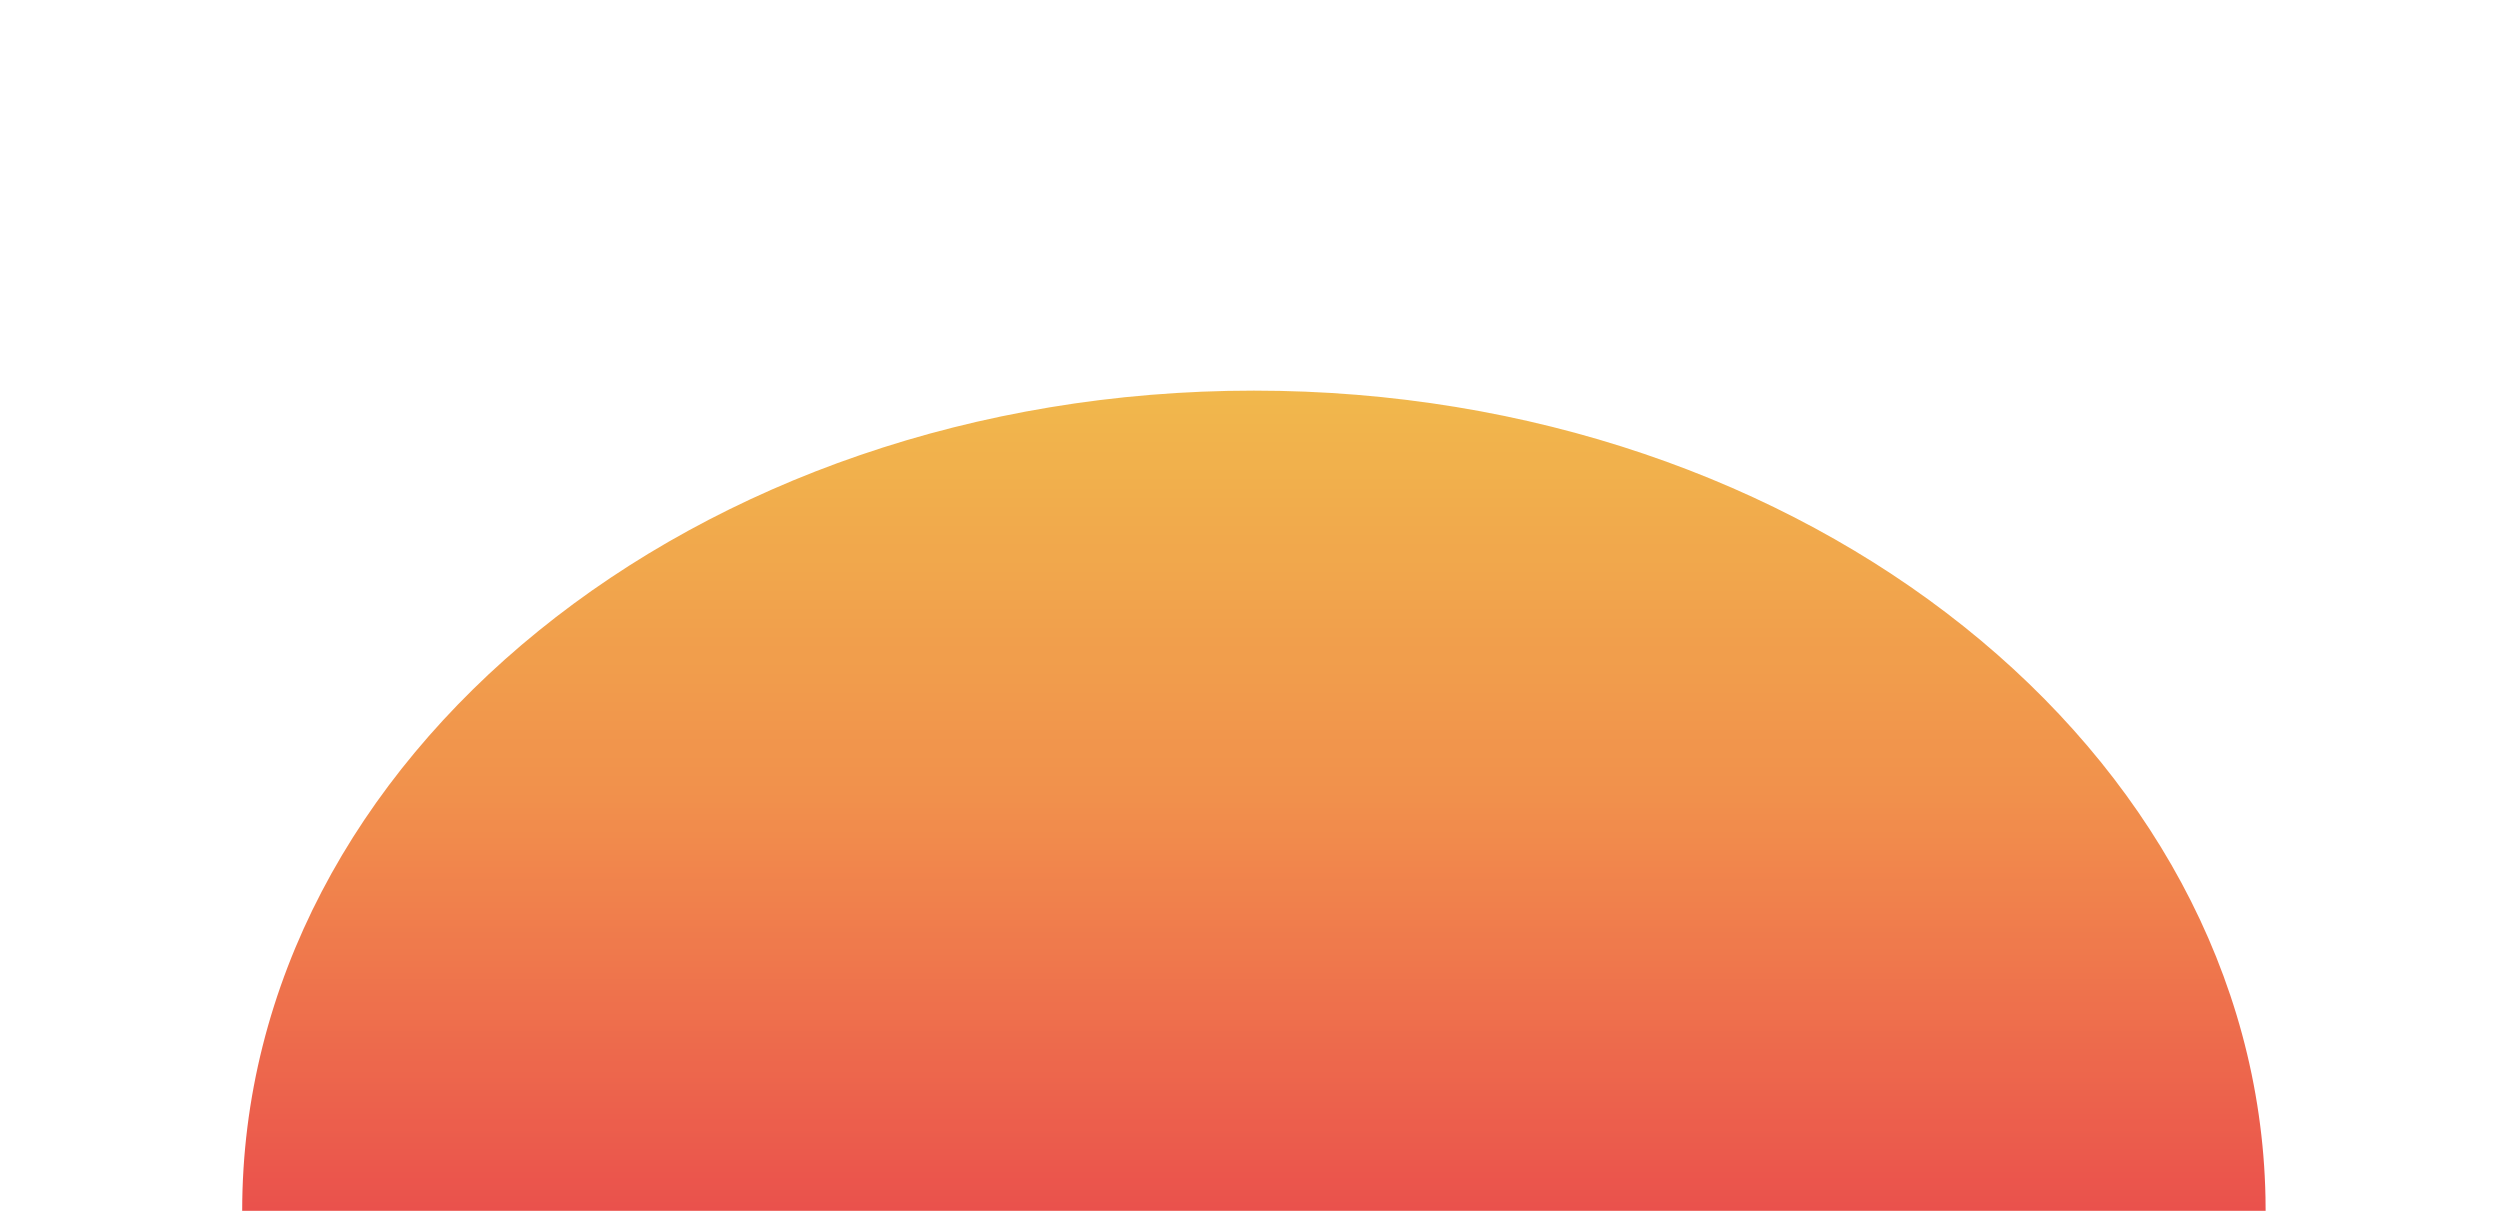 <?xml version="1.0" encoding="UTF-8"?>
<svg width="320px" height="155px" viewBox="0 0 320 155" version="1.1" xmlns="http://www.w3.org/2000/svg" xmlns:xlink="http://www.w3.org/1999/xlink">
    <title>474D186D-B56A-4395-BECA-9686F9FD63FB</title>
    <defs>
        <linearGradient x1="50%" y1="-2.48949813e-15%" x2="50%" y2="100%" id="linearGradient-1">
            <stop stop-color="#F0B039" offset="0%"></stop>
            <stop stop-color="#F08439" offset="49.859%"></stop>
            <stop stop-color="#E83E39" offset="100%"></stop>
        </linearGradient>
        <filter x="-23.4%" y="-57.8%" width="146.9%" height="215.7%" filterUnits="objectBoundingBox" id="filter-2">
            <feGaussianBlur stdDeviation="20.243" in="SourceGraphic"></feGaussianBlur>
        </filter>
    </defs>
    <g id="Page---App" stroke="none" stroke-width="1" fill="none" fill-rule="evenodd" opacity="0.9">
        <g id="bg" transform="translate(0, -294)" fill="url(#linearGradient-1)">
            <path d="M160.5,344 C231.306,344 288.839,390.075 289.983,447.264 L290,449 L31,449 C31,391.01 88.979,344 160.5,344 Z" id="glow" filter="url(#filter-2)"></path>
        </g>
    </g>
</svg>